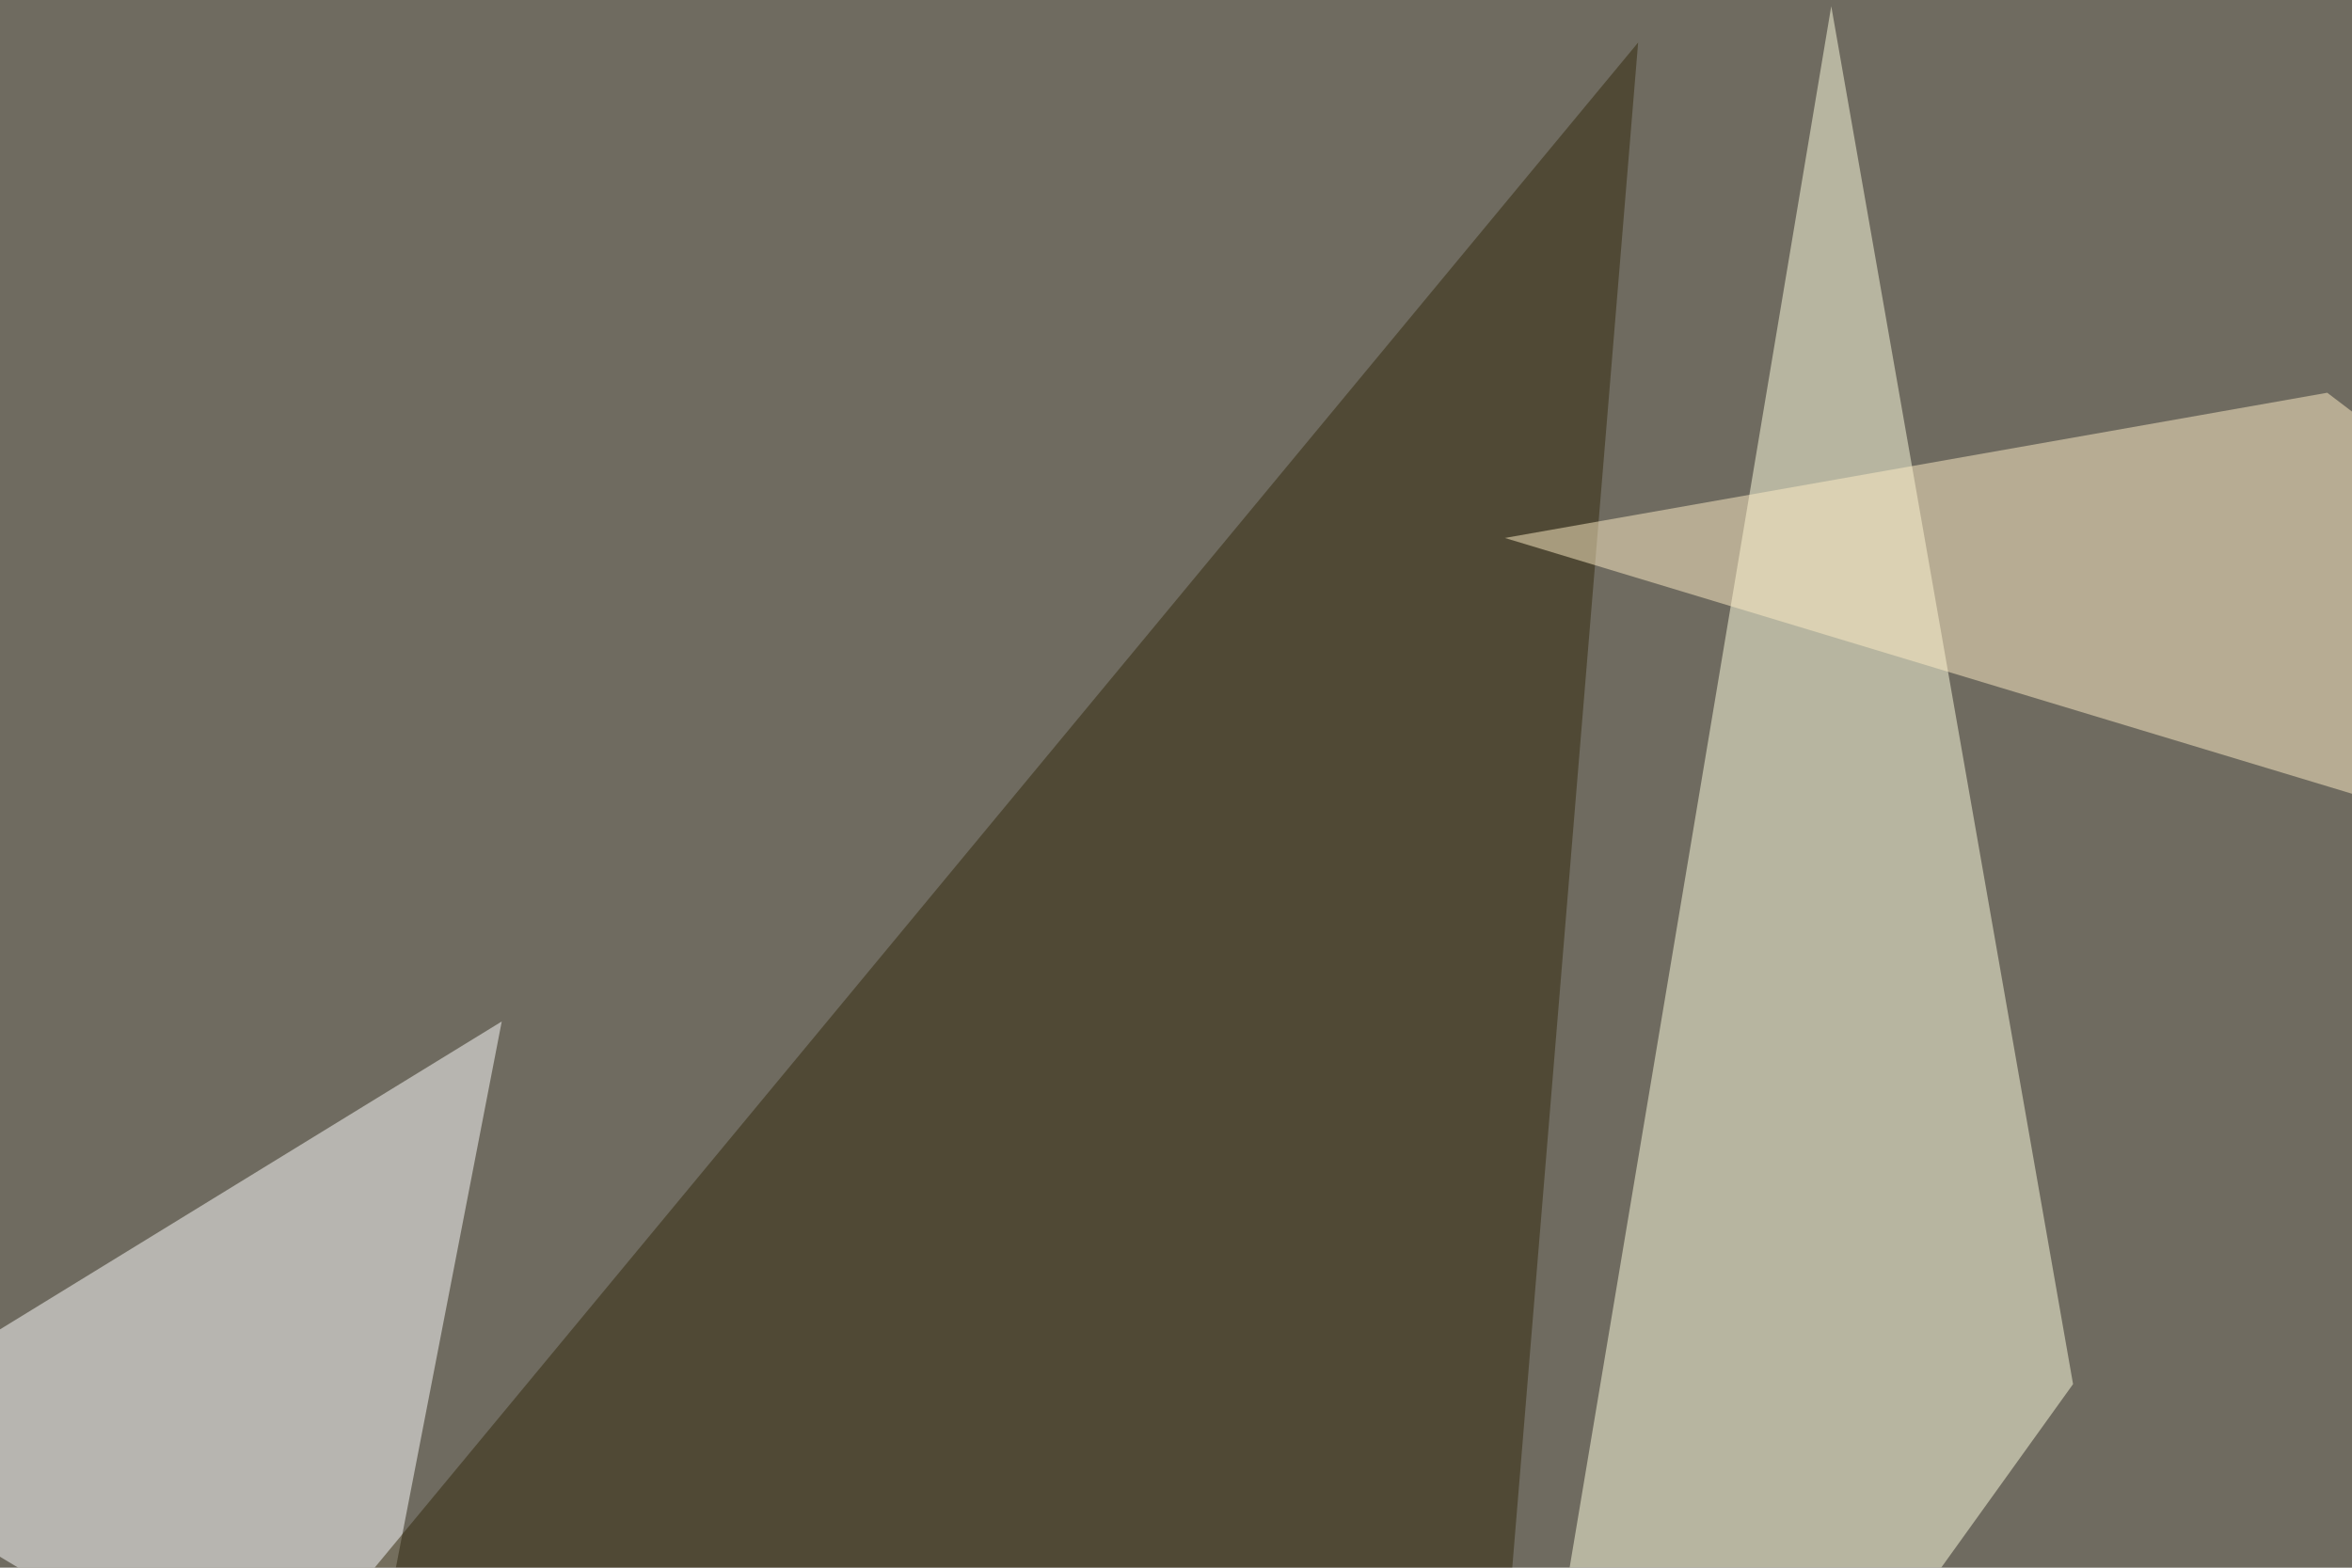 <svg xmlns="http://www.w3.org/2000/svg" width="570" height="380" ><filter id="a"><feGaussianBlur stdDeviation="55"/></filter><rect width="100%" height="100%" fill="#6f6b60"/><g filter="url(#a)"><g fill-opacity=".5"><path fill="#ffffe0" d="M353 543.5l149.4-208-58.6-334z"/><path fill="#fff" d="M121.6 247.6L86.4 429.2l-131.8-79.1z"/><path fill="#33280b" d="M353 543.5L86.4 385.3 397 10.3z"/><path fill="#ffefc7" d="M772 253.4l-407.3-123L564 95.2z"/></g></g></svg>